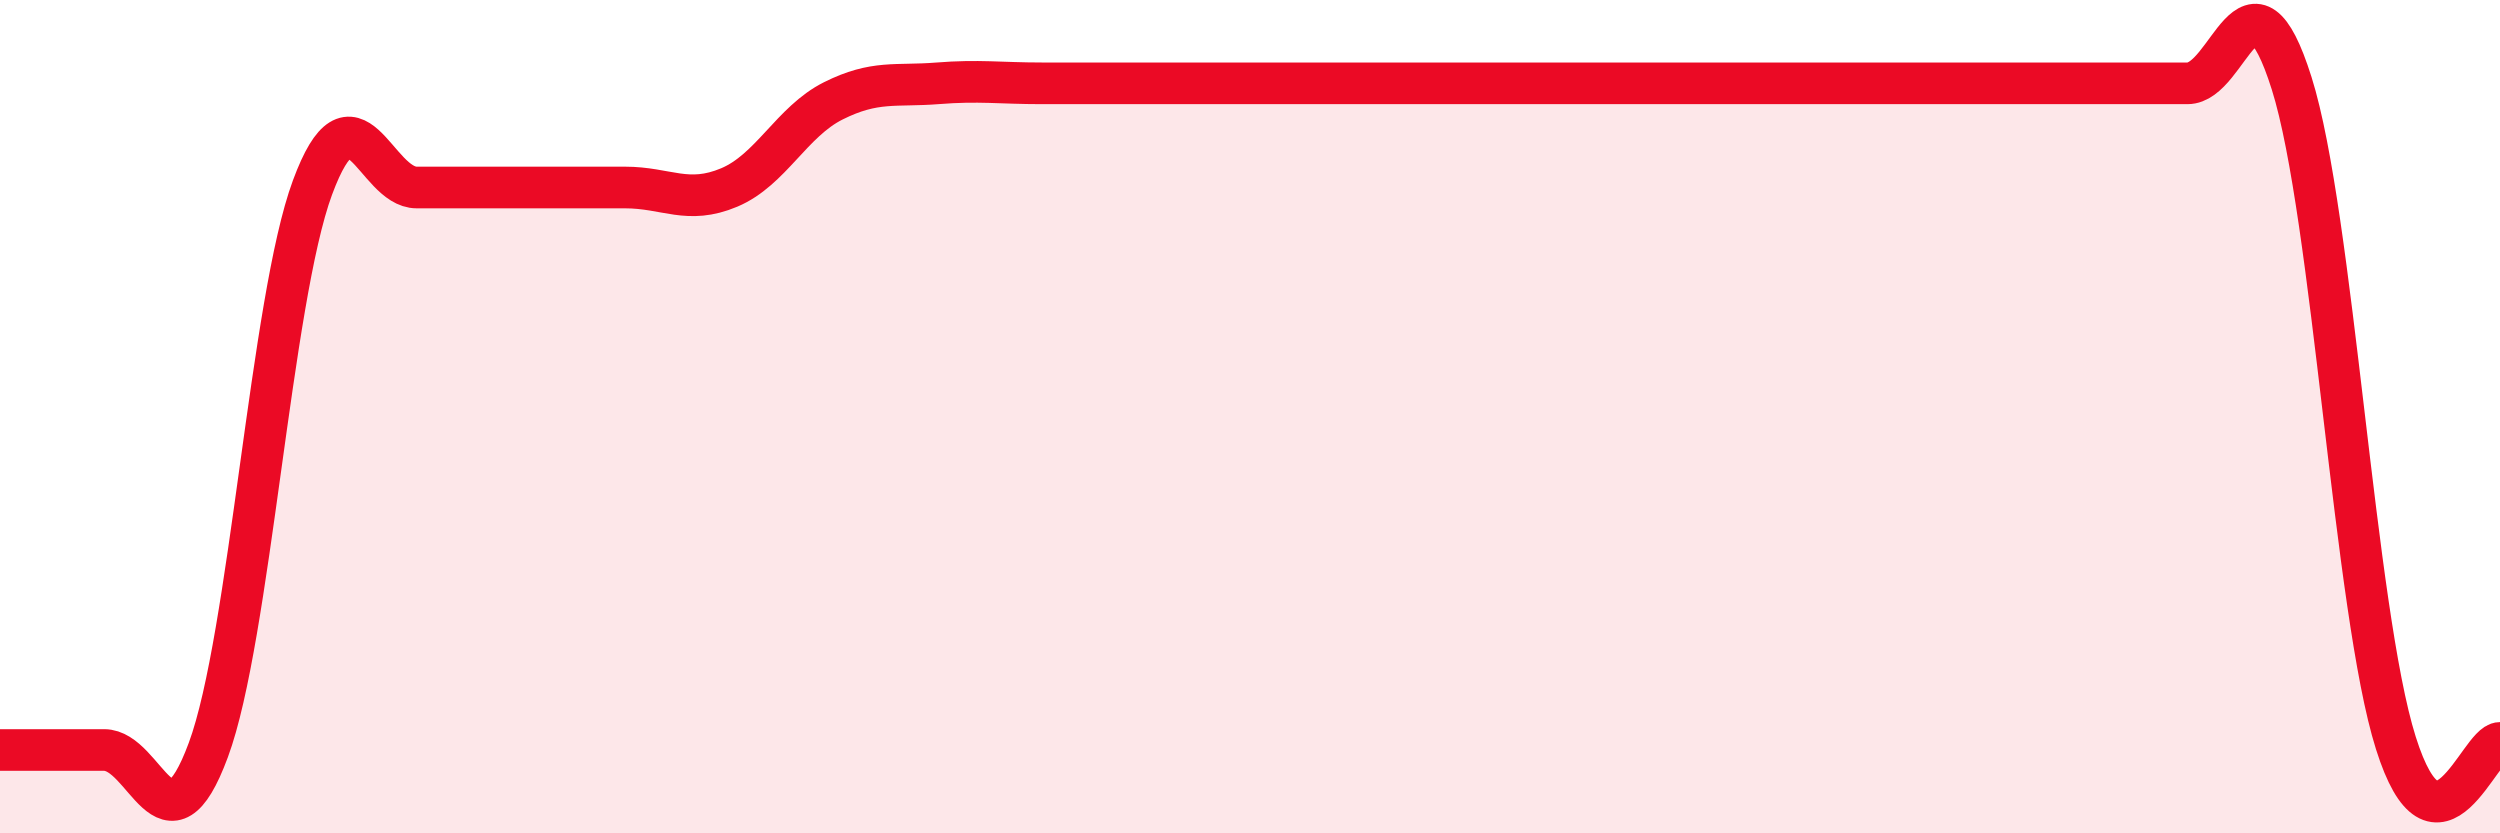 
    <svg width="60" height="20" viewBox="0 0 60 20" xmlns="http://www.w3.org/2000/svg">
      <path
        d="M 0,18 C 0.5,18 1.5,18 2.5,18 C 3.5,18 4,20.7 5,18 C 6,15.3 6.5,7.2 7.5,4.5 C 8.5,1.8 9,4.5 10,4.5 C 11,4.5 11.5,4.5 12.5,4.5 C 13.5,4.5 14,4.5 15,4.5 C 16,4.5 16.5,4.92 17.5,4.5 C 18.5,4.08 19,2.92 20,2.42 C 21,1.92 21.5,2.08 22.5,2 C 23.5,1.92 24,2 25,2 C 26,2 26.5,2 27.5,2 C 28.5,2 29,2 30,2 C 31,2 31.5,2 32.5,2 C 33.5,2 34,2 35,2 C 36,2 36.5,2 37.5,2 C 38.5,2 39,2 40,2 C 41,2 41.5,2 42.5,2 C 43.5,2 44,2 45,2 C 46,2 46.5,2 47.5,2 C 48.5,2 49,2 50,2 C 51,2 51.5,2 52.5,2 C 53.5,2 54,-1.17 55,2 C 56,5.17 56.5,14.66 57.5,17.83 C 58.5,21 59.5,17.83 60,17.83L60 20L0 20Z"
        fill="#EB0A25"
        opacity="0.1"
        stroke-linecap="round"
        stroke-linejoin="round"
      />
      <path
        d="M 0,18 C 0.5,18 1.5,18 2.5,18 C 3.5,18 4,20.7 5,18 C 6,15.3 6.5,7.2 7.5,4.5 C 8.5,1.8 9,4.5 10,4.5 C 11,4.5 11.5,4.5 12.5,4.5 C 13.5,4.5 14,4.5 15,4.5 C 16,4.5 16.5,4.92 17.5,4.5 C 18.5,4.08 19,2.92 20,2.42 C 21,1.92 21.5,2.08 22.5,2 C 23.5,1.92 24,2 25,2 C 26,2 26.5,2 27.5,2 C 28.5,2 29,2 30,2 C 31,2 31.5,2 32.5,2 C 33.5,2 34,2 35,2 C 36,2 36.5,2 37.5,2 C 38.5,2 39,2 40,2 C 41,2 41.5,2 42.5,2 C 43.5,2 44,2 45,2 C 46,2 46.5,2 47.5,2 C 48.5,2 49,2 50,2 C 51,2 51.5,2 52.5,2 C 53.5,2 54,-1.17 55,2 C 56,5.17 56.5,14.66 57.5,17.83 C 58.5,21 59.5,17.83 60,17.83"
        stroke="#EB0A25"
        stroke-width="1"
        fill="none"
        stroke-linecap="round"
        stroke-linejoin="round"
      />
    </svg>
  